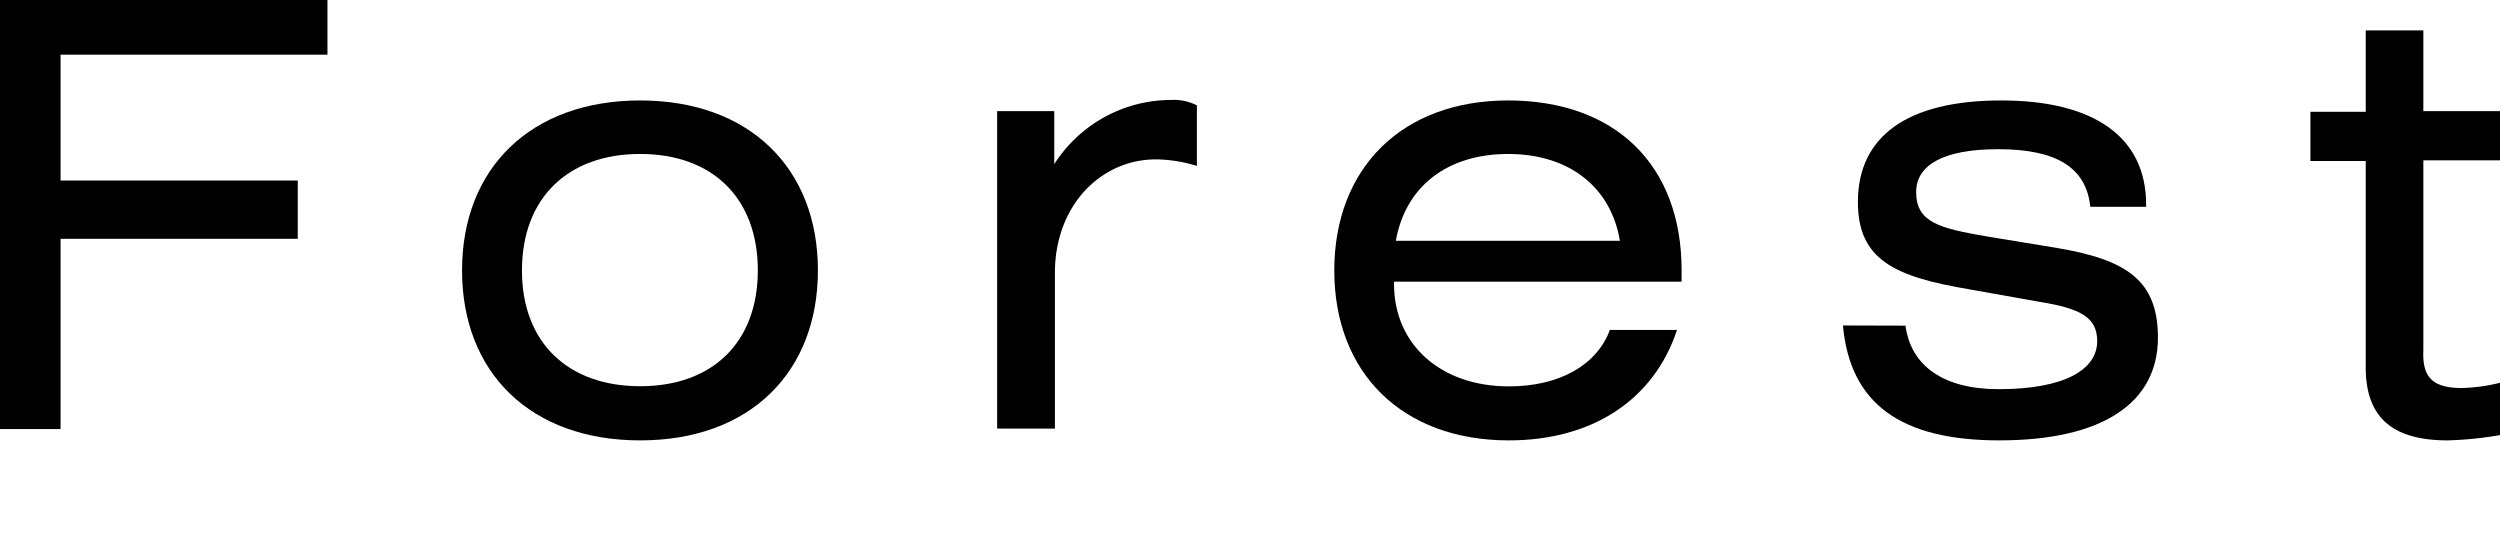 <svg id="レイヤー_1" data-name="レイヤー 1" xmlns="http://www.w3.org/2000/svg" viewBox="0 0 152.31 33.02"><title>アートボード 1</title><path d="M0,0H19.95V3.33H3.69V11H18.14v3.55H3.69V26.14H0Z"/><path d="M39,6.12c6.66,0,10.83,4.13,10.83,10.35S45.68,26.83,39,26.83,28.15,22.7,28.15,16.47,32.35,6.12,39,6.12Zm0,17.41c4.42,0,7.17-2.68,7.17-7.06S43.43,9.38,39,9.38s-7.2,2.71-7.2,7.1S34.6,23.53,39,23.53Z"/><path d="M60.75,6.77h3.48V10a8.46,8.46,0,0,1,7.13-3.91,3.08,3.08,0,0,1,1.56.33v3.69a8.64,8.64,0,0,0-2.5-.4c-3.33,0-6.15,2.79-6.15,6.91v9.49H60.75Z"/><path d="M84.93,17.31c0,3.66,2.82,6.23,7,6.23,3.08,0,5.36-1.3,6.15-3.44h4.09c-1.38,4.2-5.1,6.73-10.24,6.73-6.52,0-10.64-4.13-10.64-10.35S85.4,6.12,91.88,6.12,102.45,10,102.45,16.47v.69H84.93Zm13.76-2.64c-.54-3.26-3.08-5.29-6.81-5.29s-6.26,2-6.84,5.29Z"/><path d="M116.09,19.84c.33,2.46,2.32,3.87,5.68,3.87,3.95,0,6-1.16,6-2.93,0-1.48-1.09-2-3.51-2.39L120,17.63c-4.52-.76-6.81-1.77-6.81-5.32,0-4,3-6.19,8.73-6.19s8.83,2.28,8.83,6.34v.14h-3.4c-.25-2.42-2.1-3.51-5.61-3.51-3.3,0-5,.94-5,2.61,0,1.85,1.41,2.21,4.34,2.71l4.2.69c4.31.72,6.19,2,6.19,5.47,0,3.95-3.33,6.26-9.67,6.26-6,0-9.09-2.24-9.52-7Z"/><path d="M150,23.64a10.67,10.67,0,0,0,2.35-.33V26.5a22,22,0,0,1-3.22.33c-3.44,0-5-1.45-5-4.45V9.81h-3.37v-3h3.37V1.85h3.51V6.77h4.74v3h-4.74V21.36C147.57,23,148.22,23.64,150,23.64Z"/></svg>